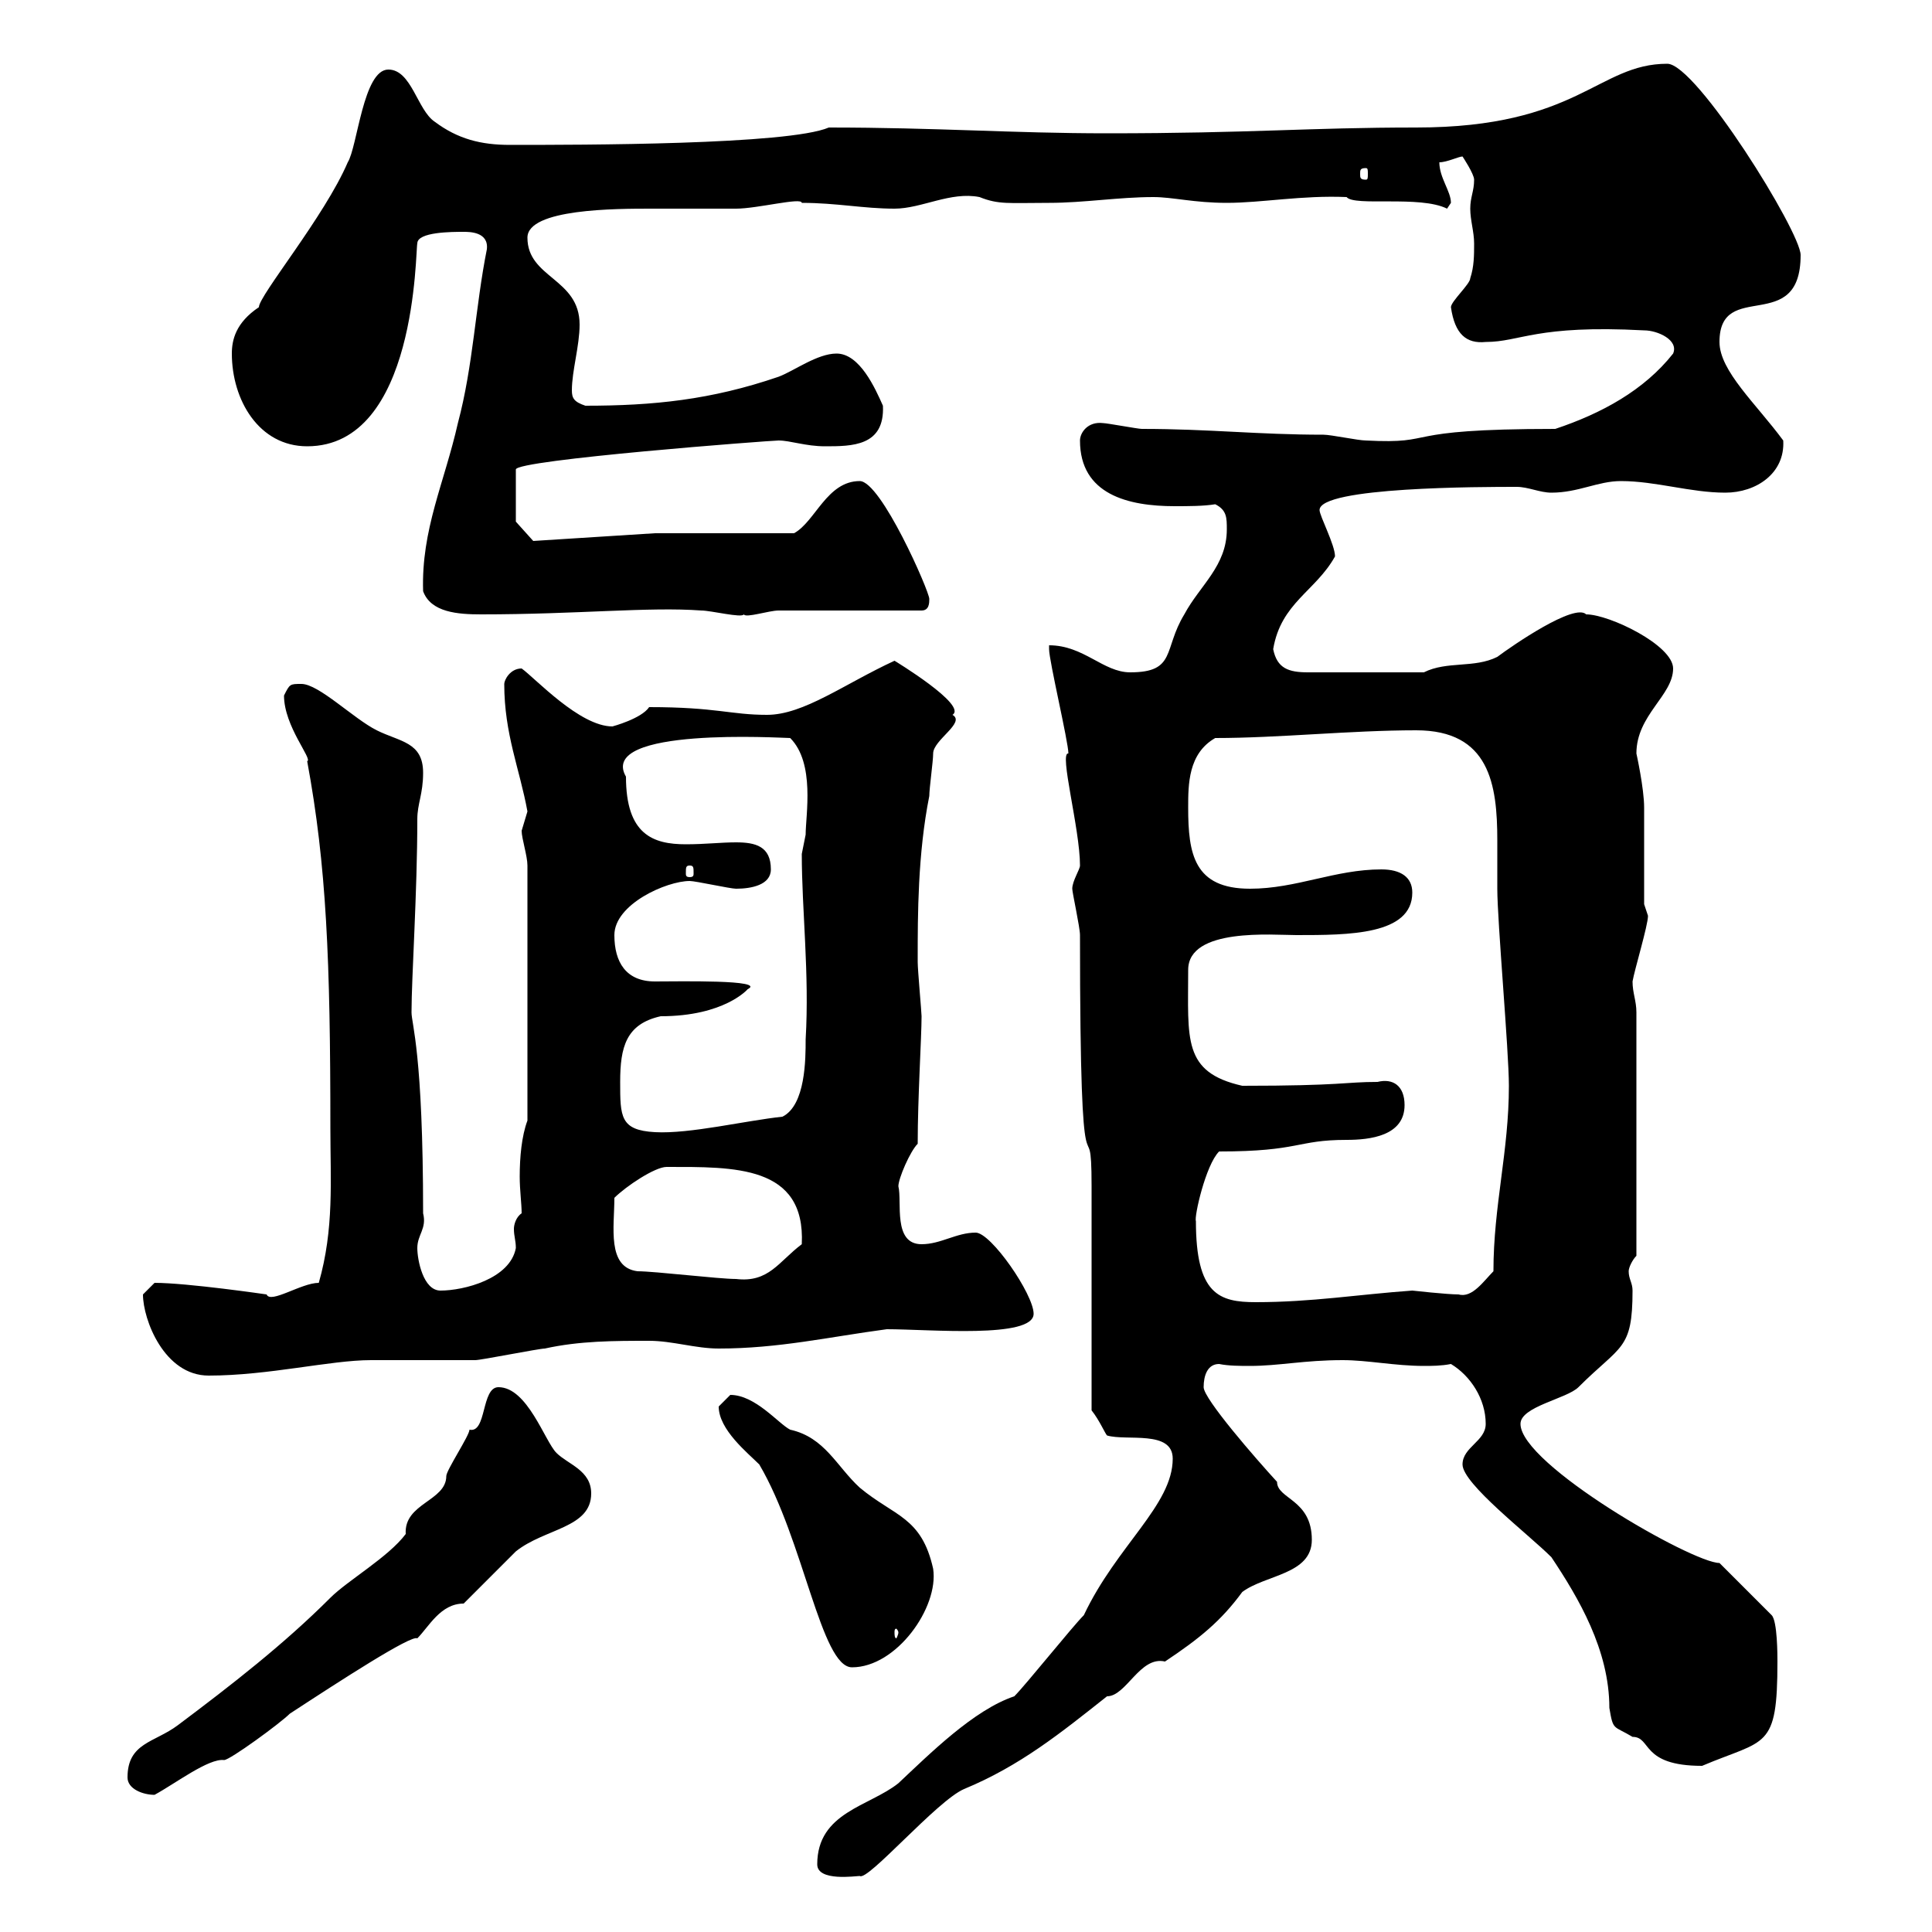 <svg xmlns="http://www.w3.org/2000/svg" xmlns:xlink="http://www.w3.org/1999/xlink" width="300" height="300"><path d="M126.90 289.50C126.90 292.20 132.90 291.30 133.50 291.30C134.70 292.20 145.50 279.60 149.70 277.80C158.40 274.20 164.70 269.10 171.90 263.40C174.90 263.40 177 257.10 180.90 258C186.30 254.40 189.60 251.70 192.90 247.20C196.50 244.50 203.70 244.50 203.70 239.10C203.70 232.80 198.30 232.80 198.30 230.10C195 226.50 186.90 217.20 186.90 215.40C186.90 213.60 187.50 211.80 189.30 211.80C190.80 212.10 192.60 212.10 194.10 212.10C198.60 212.10 202.50 211.20 208.50 211.20C212.40 211.20 216.60 212.10 221.10 212.10C222.30 212.10 223.80 212.10 225.30 211.80C228.30 213.60 230.70 217.20 230.70 221.10C230.70 223.80 227.10 224.70 227.10 227.40C227.10 230.40 237.30 238.20 240.90 241.80C245.10 248.10 249.90 256.20 249.90 265.20C250.50 268.80 250.50 267.90 253.50 269.70C256.50 269.70 254.70 274.20 264.30 274.20C274.20 270 276 271.80 276 258C276 257.10 276 251.70 275.10 250.80L267 242.70C262.80 242.70 236.10 227.40 236.10 221.10C236.10 218.40 243.30 217.20 245.10 215.40C251.70 208.80 253.50 209.70 253.50 200.40C253.50 199.20 252.90 198.60 252.90 197.40C252.90 196.80 253.50 195.60 254.10 195L254.10 157.20C254.10 155.40 253.50 154.20 253.50 152.40C253.80 150.60 255.90 143.70 255.90 142.20L255.30 140.40C255.30 138 255.30 127.80 255.30 125.40C255.30 122.40 254.10 117 254.10 117C254.10 111 259.80 108 259.80 103.80C259.80 100.20 249.90 95.40 246.30 95.40C244.50 93.60 234.90 100.20 232.50 102C228.90 103.80 224.70 102.60 221.10 104.40L203.10 104.40C200.10 104.40 198.30 103.80 197.70 100.80C198.90 93.60 204.30 91.80 207.30 86.40C207.30 84.60 204.90 80.10 204.90 79.20C204.90 75.60 230.10 75.60 235.50 75.60C237.30 75.60 239.10 76.50 240.90 76.50C245.10 76.50 248.10 74.70 251.70 74.70C257.10 74.70 262.50 76.50 267.90 76.50C272.70 76.50 277.20 73.50 276.90 68.40C272.70 62.70 267 57.60 267 53.10C267 43.20 279.60 52.20 279.60 39.60C279.60 36 263.40 9.90 258.90 9.90C248.10 9.90 245.10 19.80 219.90 19.80C203.10 19.80 194.40 20.70 171.90 20.70C157.20 20.70 145.50 19.80 128.70 19.80C122.40 22.50 90.30 22.50 79.20 22.50C74.70 22.50 71.10 21.60 67.50 18.90C64.80 17.10 63.90 10.80 60.30 10.80C56.40 10.80 55.50 22.80 54 25.20C50.40 33.60 40.20 45.90 40.20 47.70C36.60 50.10 36 52.80 36 54.90C36 62.10 40.20 69.30 47.70 69.30C64.80 69.30 64.50 38.70 64.80 37.80C64.80 36 70.20 36 72 36C72.90 36 75.90 36 75.60 38.70C73.80 47.70 73.50 56.70 71.10 65.70C69 75 65.40 82.20 65.70 91.80C66.90 95.10 71.10 95.40 74.70 95.40C89.70 95.40 100.80 94.20 108.90 94.80C110.40 94.80 115.20 96 115.50 95.40C115.80 96 119.40 94.80 120.90 94.80L143.10 94.80C144.30 94.80 144.30 93.60 144.30 93C144.30 91.80 136.80 74.70 133.50 74.70C128.40 74.70 126.60 81 123.30 82.80L101.70 82.80L82.80 84L80.10 81L80.10 72.90C80.10 71.40 119.70 68.40 120.90 68.40C122.70 68.40 125.10 69.30 128.10 69.30C132.30 69.30 137.40 69.30 137.10 63C135.90 60.30 133.50 54.90 129.90 54.90C126.90 54.90 123.30 57.60 120.90 58.50C110.40 62.10 101.40 63 90.90 63C89.10 62.40 88.80 61.80 88.80 60.60C88.80 57.60 90 53.70 90 50.40C90 43.20 81.90 43.20 81.90 36.90C81.90 32.40 95.70 32.40 101.10 32.40C105.30 32.40 110.10 32.40 114.30 32.40C117.60 32.40 124.50 30.60 124.50 31.50C129.90 31.50 134.10 32.40 138.90 32.40C143.10 32.40 147.60 29.70 152.10 30.60C155.10 31.80 156.60 31.50 162.90 31.50C168.30 31.50 173.70 30.60 179.10 30.60C182.10 30.60 185.40 31.50 190.50 31.50C195.90 31.50 202.20 30.30 209.10 30.60C210.30 32.10 220.50 30.30 224.70 32.40C224.70 32.40 225.30 31.50 225.30 31.50C225.30 29.70 223.50 27.60 223.50 25.20C224.70 25.20 226.50 24.30 227.10 24.30C227.10 24.30 228.90 27 228.90 27.90C228.90 29.70 228.30 30.60 228.30 32.40C228.30 34.20 228.90 36 228.90 37.80C228.90 39.60 228.90 41.40 228.30 43.20C228.30 44.10 225.30 46.80 225.30 47.70C225.90 51.90 227.70 53.40 230.70 53.10C236.10 53.10 238.50 50.40 255.30 51.30C257.40 51.30 260.70 52.80 259.80 54.90C255.30 60.60 248.70 64.20 241.50 66.60C216.30 66.60 223.80 69 212.10 68.40C210.90 68.40 206.70 67.50 205.50 67.50C195.30 67.50 187.80 66.60 177.30 66.60C176.70 66.60 171.90 65.70 171.30 65.70C168.90 65.40 167.70 67.20 167.70 68.40C167.70 76.80 175.20 78.60 182.40 78.60C184.50 78.60 186.90 78.60 188.70 78.30C190.50 79.20 190.50 80.40 190.50 82.20C190.50 87.90 186.30 90.90 183.90 95.40C180.60 100.80 182.70 104.40 175.50 104.40C171.30 104.40 168.30 100.20 162.90 100.20C162.90 100.20 162.90 100.80 162.90 100.80C162.90 102.60 165.90 115.20 165.90 117C164.40 116.70 167.70 128.70 167.70 134.40C167.70 135 166.50 136.80 166.50 138C166.50 138.60 167.70 144 167.70 145.20C167.70 191.70 169.50 170.10 169.50 184.20C169.50 189.60 169.50 213.60 169.50 219C170.70 220.50 171.60 222.60 171.90 222.90C174.90 223.80 182.10 222 182.10 226.50C182.10 233.70 173.40 240 168.30 250.80C166.50 252.60 159.30 261.60 157.50 263.40C151.20 265.50 144.30 272.40 139.50 276.90C135 280.50 126.90 281.40 126.90 289.50ZM19.80 276C19.80 277.80 22.20 278.70 24 278.70C27.30 276.90 32.40 273 34.80 273.30C35.70 273.30 43.50 267.60 45 266.10C52.80 261 63.90 253.80 64.80 254.40C66.60 252.60 68.40 249 72 249C72.90 248.10 79.20 241.80 80.10 240.90C84.60 237.30 91.80 237.30 91.80 231.90C91.80 228.30 88.20 227.40 86.40 225.60C84.60 223.80 81.90 215.40 77.40 215.40C74.70 215.40 75.60 222.60 72.90 222C72.90 222.90 69.30 228.30 69.30 229.20C69.30 233.10 62.70 233.40 63 238.20C60.30 241.80 54 245.40 51.30 248.10C44.10 255.30 36 261.60 27.60 267.90C24 270.60 19.80 270.60 19.80 276ZM117.90 227.40C124.80 239.10 127.50 258.90 132.30 258.90C139.20 258.90 145.80 249.60 144.90 243.60C143.10 235.50 138.90 235.50 133.50 231C129.90 227.70 128.10 223.20 122.70 222C120.90 221.10 117.30 216.60 113.40 216.60C113.40 216.60 111.60 218.40 111.60 218.40C111.60 222 116.10 225.60 117.90 227.40ZM139.50 253.50C139.50 253.80 139.20 254.40 139.20 254.40C138.90 254.40 138.90 253.80 138.90 253.50C138.90 253.20 138.90 252.90 139.20 252.90C139.20 252.90 139.50 253.20 139.50 253.50ZM22.20 201C22.20 204.90 25.50 213.60 32.40 213.60C41.70 213.60 51.30 211.20 57.60 211.20C59.40 211.20 72 211.20 73.80 211.20C74.70 211.20 83.70 209.40 84.60 209.40C90 208.20 95.40 208.20 100.80 208.20C104.40 208.20 108 209.40 111.60 209.40C120.90 209.40 128.70 207.60 137.70 206.40C144.30 206.40 160.50 207.90 160.50 204C160.50 201 153.90 191.40 151.50 191.40C148.50 191.40 146.10 193.20 143.10 193.20C138.60 193.20 140.10 186.60 139.50 184.20C139.50 183 141.30 178.80 142.50 177.60C142.50 170.40 143.10 161.10 143.10 157.80C143.10 157.20 142.50 150.60 142.50 149.40C142.50 149.40 142.50 149.40 142.50 148.80C142.50 142.20 142.50 132.60 144.30 123.60C144.30 122.40 144.90 118.20 144.90 117C144.90 114.90 150 112.20 147.90 111C150.30 109.50 138.90 102.60 138.90 102.60C131.10 106.20 124.80 111 119.10 111C113.40 111 111.30 109.80 100.80 109.80C99.60 111.60 95.10 112.80 95.10 112.80C90 112.80 83.10 105.30 81 103.80C79.20 103.80 78.30 105.60 78.30 106.20C78.30 114 80.70 119.40 81.90 126C81.90 126 81 129 81 129C81 130.20 81.90 132.90 81.90 134.40L81.90 174C81 176.40 80.70 179.70 80.70 182.70C80.70 184.80 81 186.90 81 188.40C80.10 189 79.80 190.20 79.80 190.80C79.80 192 80.10 192.60 80.10 193.80C79.20 198.60 72 200.40 68.40 200.40C65.70 200.40 64.80 195.60 64.80 193.80C64.80 191.70 66.30 190.80 65.70 188.40C65.70 163.50 63.90 159 63.90 157.20C63.90 151.80 64.80 138.60 64.80 127.20C64.80 124.80 65.70 123.30 65.70 120C65.70 115.20 62.10 115.20 58.50 113.40C54.90 111.60 49.50 106.20 46.80 106.20C45 106.20 45 106.20 44.10 108C44.10 112.80 48.60 117.90 47.70 118.20C50.70 134.40 51.30 149.10 51.30 175.20C51.30 183.30 51.90 190.80 49.50 199.20C46.80 199.20 42 202.50 41.40 201C41.40 201 29.10 199.20 24 199.20C24 199.20 22.20 201 22.20 201ZM185.70 189.60C185.40 189 187.20 180.90 189.30 178.80C201.90 178.80 201.30 177 209.10 177C212.70 177 218.10 176.40 218.10 171.60C218.10 168.60 216.30 167.40 213.90 168C208.80 168 208.50 168.60 192.90 168.60C183.60 166.50 184.50 161.40 184.50 150.60C184.50 144 197.70 145.20 201.30 145.20C209.40 145.20 219.30 145.20 219.30 138.60C219.30 136.20 217.50 135 214.50 135C207.30 135 201.30 138 194.10 138C185.40 138 184.50 132.60 184.50 125.40C184.50 121.80 184.50 117 188.70 114.60C198.60 114.60 209.70 113.40 219.90 113.40C231.30 113.40 232.50 121.80 232.50 130.50C232.50 133.20 232.50 136.20 232.50 138C232.50 143.10 234.30 163.20 234.30 168.60C234.30 178.80 231.90 187.20 231.90 197.40C230.40 198.90 228.60 201.60 226.50 201C224.70 201 219.30 200.40 219.30 200.40C210.90 201 203.70 202.20 195 202.20C189.30 202.20 185.70 201 185.70 189.60ZM99 197.40C94.20 196.80 95.40 190.50 95.40 186C97.20 184.20 101.70 181.20 103.50 181.20C114 181.20 125.10 180.90 124.50 193.20C120.90 195.90 119.40 199.20 114.30 198.60C111.60 198.60 101.70 197.40 99 197.40ZM96.30 168C96.30 162.60 97.20 159 102.60 157.80C112.50 157.80 116.10 153.60 116.10 153.60C119.10 152.10 105.30 152.40 101.70 152.40C97.20 152.40 95.40 149.40 95.40 145.20C95.40 140.40 103.50 136.80 107.10 136.80C108 136.80 113.40 138 114.30 138C116.70 138 119.70 137.40 119.70 135C119.70 131.40 117.30 130.80 114.30 130.80C111.90 130.80 109.50 131.10 106.50 131.10C101.40 131.10 97.20 129.60 97.20 120.60C92.70 112.80 121.50 114.60 122.70 114.60C126.60 118.50 125.10 126.60 125.10 129.60C125.10 129.60 124.50 132.60 124.50 132.60C124.50 141.30 125.70 151.20 125.10 161.40C125.10 164.40 125.10 171.60 121.50 173.40C115.80 174 107.10 176.10 101.70 175.80C96.30 175.50 96.30 173.40 96.30 168ZM107.10 134.40C107.70 134.40 107.70 134.70 107.70 135.60C107.70 135.90 107.70 136.20 107.10 136.20C106.50 136.20 106.50 135.90 106.50 135.60C106.50 134.70 106.50 134.40 107.10 134.40ZM212.10 26.10C212.40 26.10 212.40 26.40 212.40 27C212.40 27.60 212.40 27.90 212.10 27.90C211.20 27.90 211.20 27.60 211.20 27C211.20 26.40 211.20 26.10 212.10 26.10Z"/></svg>